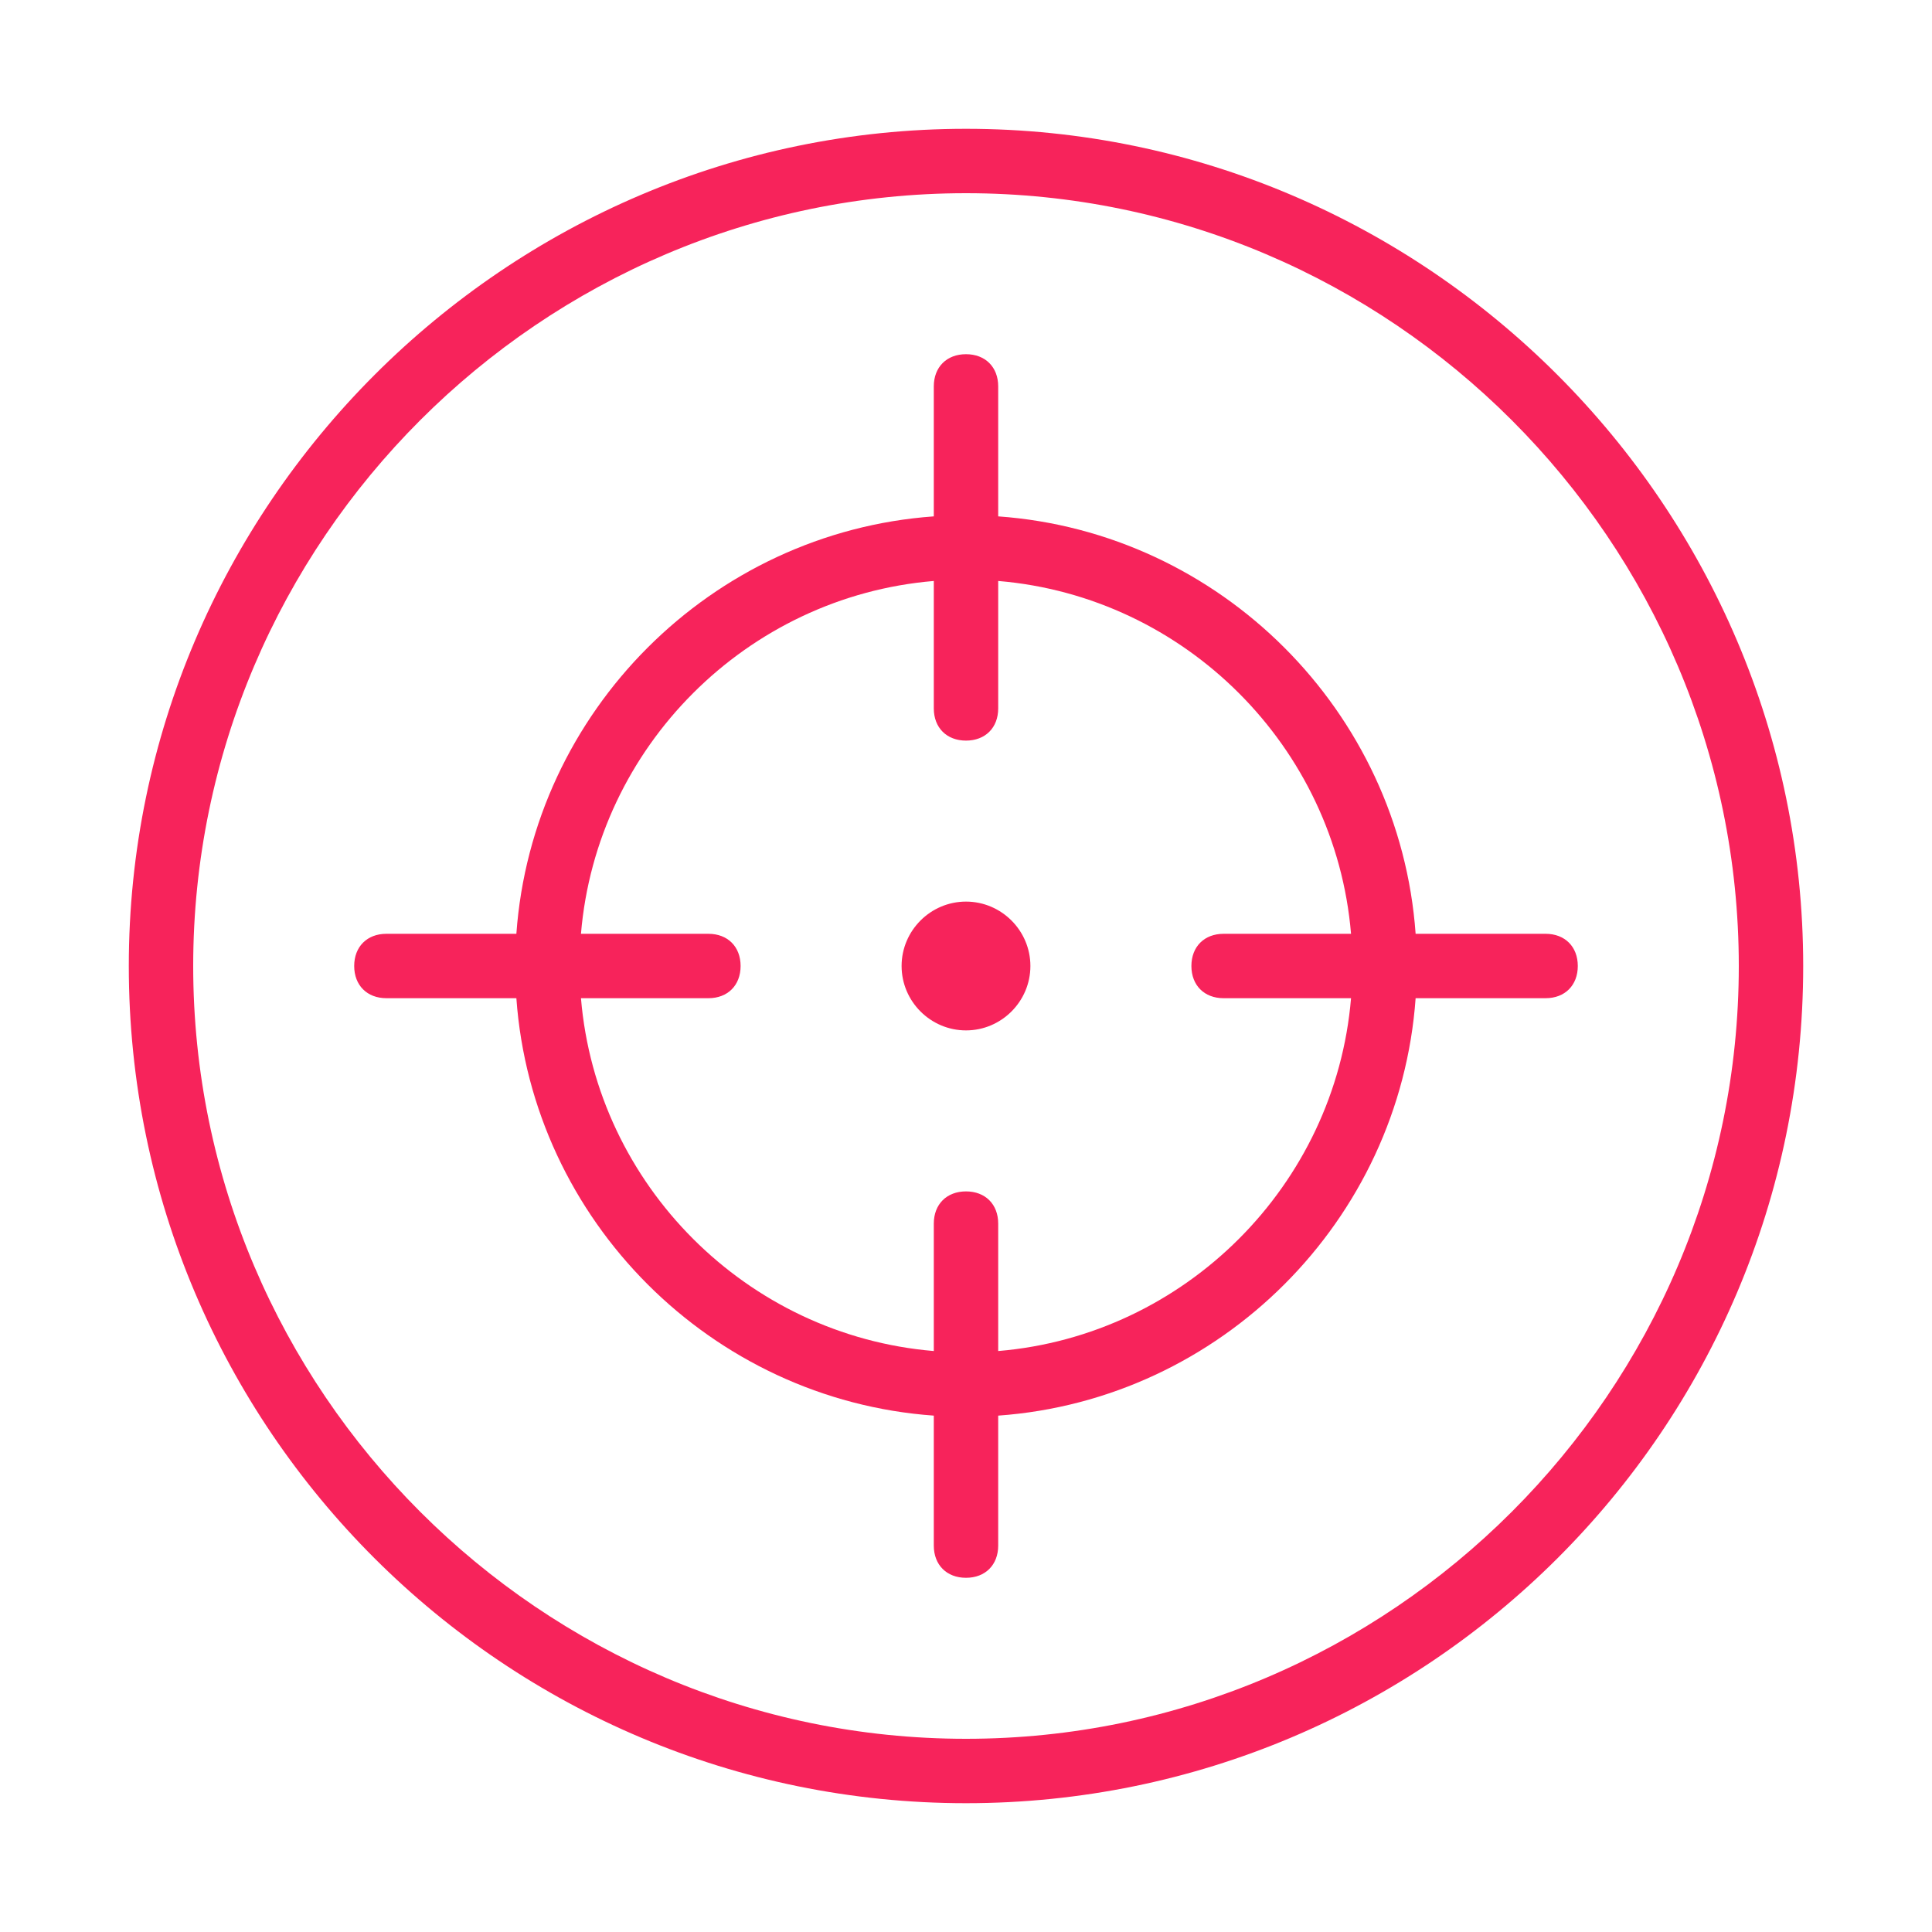 <?xml version="1.0" encoding="iso-8859-1"?>
<!-- Uploaded to: SVG Repo, www.svgrepo.com, Generator: SVG Repo Mixer Tools -->
<svg fill="#f7235b" height="800px" width="800px" version="1.1" id="Layer_1" xmlns="http://www.w3.org/2000/svg" xmlns:xlink="http://www.w3.org/1999/xlink" 
	 viewBox="0 0 503.607 503.607" xml:space="preserve">
<g transform="translate(1 1)">
	<g>
		<g>
			<path d="M250.803,32.574c-120.026,0-218.229,98.203-218.229,218.229c0,120.866,98.203,218.23,218.229,218.23
				s218.23-97.364,218.23-218.23C469.033,130.777,370.829,32.574,250.803,32.574z M250.803,452.246
				c-110.793,0-201.443-90.649-201.443-201.443S140.01,49.361,250.803,49.361s201.443,90.649,201.443,201.443
				S361.597,452.246,250.803,452.246z"/>
			<path d="M401.885,242.41h-33.879c-4.143-57.978-50.832-104.667-108.81-108.81V99.721c0-5.036-3.357-8.393-8.393-8.393
				s-8.393,3.357-8.393,8.393V133.6c-57.978,4.143-104.667,50.832-108.81,108.81H99.721c-5.036,0-8.393,3.357-8.393,8.393
				s3.357,8.393,8.393,8.393H133.6c4.143,57.978,50.832,104.667,108.81,108.81v33.879c0,5.036,3.357,8.393,8.393,8.393
				s8.393-3.357,8.393-8.393v-33.879c57.978-4.143,104.667-50.832,108.81-108.81h33.879c5.036,0,8.393-3.357,8.393-8.393
				S406.921,242.41,401.885,242.41z M259.197,351.169v-33.218c0-5.036-3.357-8.393-8.393-8.393s-8.393,3.357-8.393,8.393v33.218
				c-48.739-4.07-87.902-43.233-91.972-91.972h33.218c5.036,0,8.393-3.357,8.393-8.393s-3.357-8.393-8.393-8.393h-33.218
				c4.07-48.739,43.233-87.902,91.972-91.972v33.218c0,5.036,3.357,8.393,8.393,8.393s8.393-3.357,8.393-8.393v-33.218
				c48.739,4.07,87.902,43.233,91.972,91.972h-33.218c-5.036,0-8.393,3.357-8.393,8.393s3.357,8.393,8.393,8.393h33.218
				C347.099,307.936,307.936,347.099,259.197,351.169z"/>
			<path d="M250.803,234.016c-9.233,0-16.787,7.554-16.787,16.787c0,9.233,7.554,16.787,16.787,16.787
				c9.233,0,16.787-7.554,16.787-16.787C267.59,241.57,260.036,234.016,250.803,234.016z"/>
		</g>
	</g>
</g>
</svg>